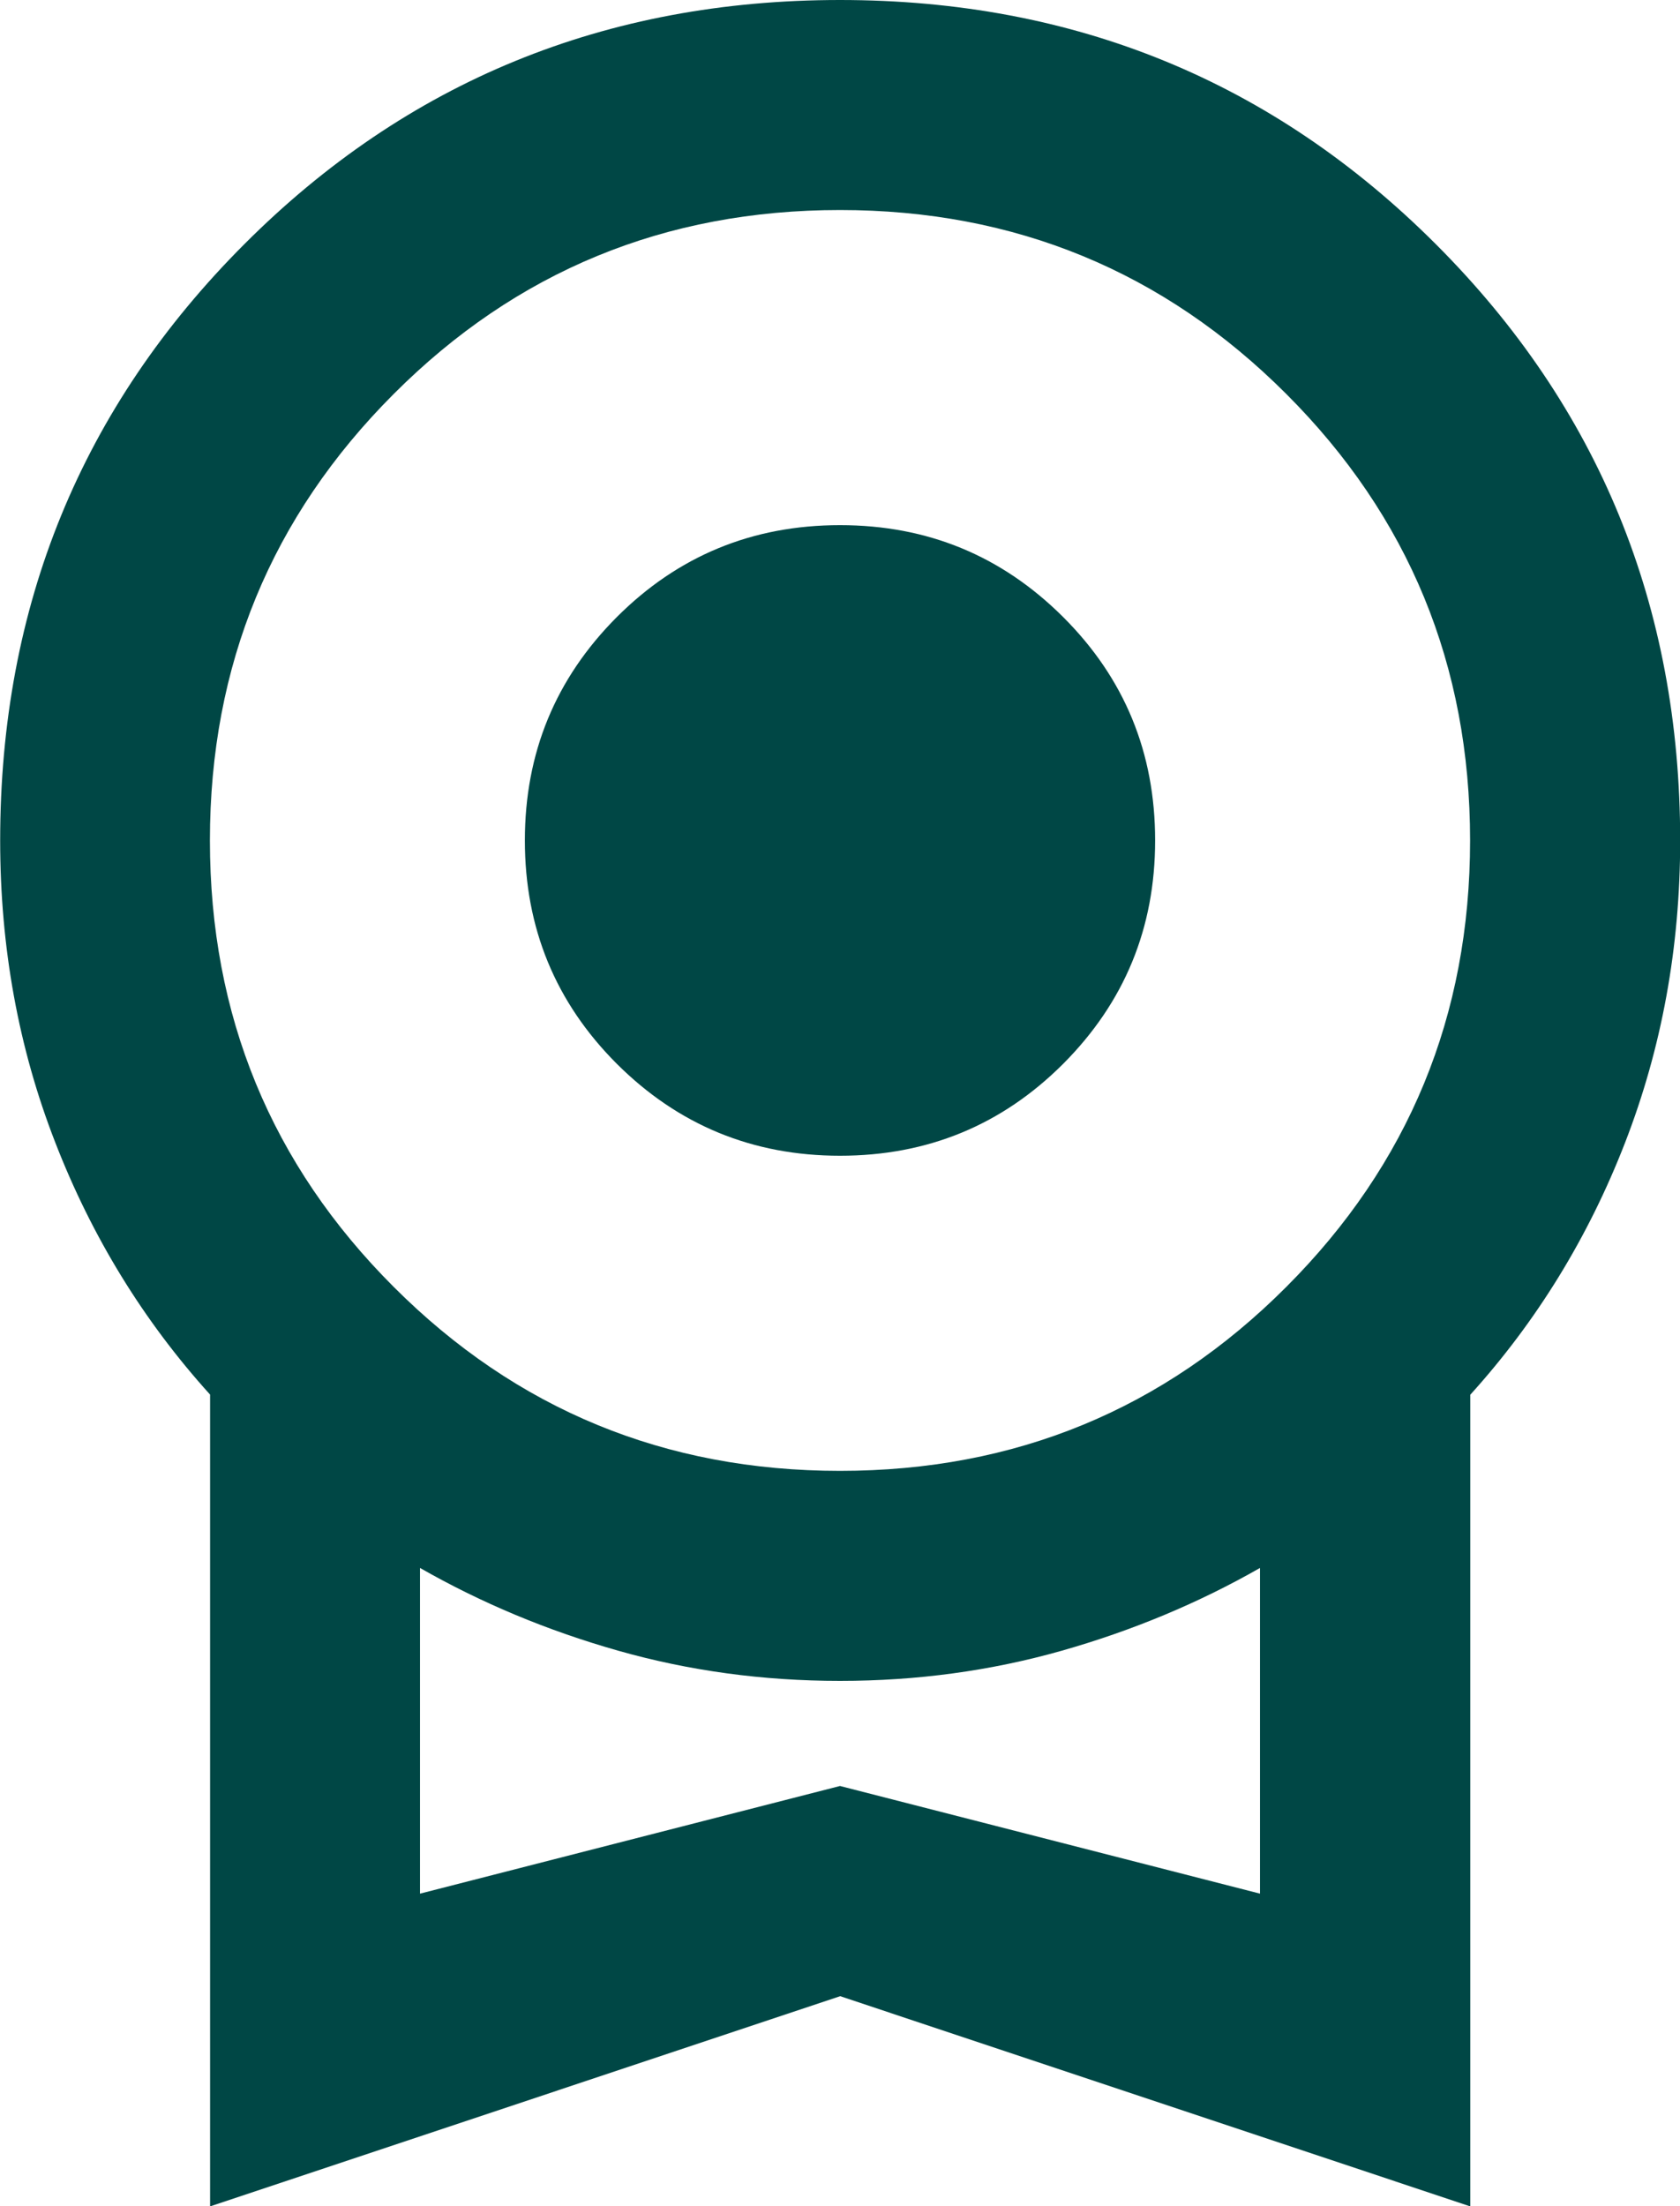 <?xml version="1.0" encoding="UTF-8"?> <svg xmlns="http://www.w3.org/2000/svg" id="Layer_2" data-name="Layer 2" viewBox="0 0 98.52 129.31"><defs><style> .cls-1 { fill: #004745; } </style></defs><g id="Layer_1-2" data-name="Layer 1"><path class="cls-1" d="M49.26,67.74c-5.13,0-9.49-1.8-13.09-5.39-3.59-3.59-5.39-7.95-5.39-13.09s1.8-9.49,5.39-13.09c3.59-3.59,7.95-5.39,13.09-5.39s9.49,1.8,13.09,5.39,5.39,7.95,5.39,13.09-1.8,9.49-5.39,13.09c-3.59,3.59-7.95,5.39-13.09,5.39ZM12.32,129.31v-47.57c-3.9-4.31-6.93-9.24-9.08-14.78-2.16-5.54-3.23-11.44-3.23-17.7,0-13.75,4.77-25.4,14.32-34.95C23.86,4.77,35.51,0,49.26,0s25.4,4.77,34.95,14.32c9.54,9.54,14.32,21.19,14.32,34.95,0,6.26-1.08,12.16-3.23,17.7s-5.18,10.47-9.08,14.78v47.57l-36.95-12.32-36.95,12.32ZM49.26,86.21c10.26,0,18.99-3.59,26.17-10.78,7.18-7.18,10.78-15.91,10.78-26.17s-3.59-18.99-10.78-26.17c-7.18-7.18-15.91-10.78-26.17-10.78s-18.99,3.59-26.17,10.78c-7.18,7.18-10.78,15.91-10.78,26.17s3.59,18.99,10.78,26.17c7.18,7.18,15.91,10.78,26.17,10.78ZM24.63,110.99l24.63-6.31,24.63,6.31v-19.09c-3.59,2.05-7.47,3.67-11.62,4.85-4.16,1.18-8.49,1.77-13.01,1.77s-8.85-.59-13.01-1.77c-4.16-1.18-8.03-2.8-11.62-4.85v19.09Z"></path></g></svg> 